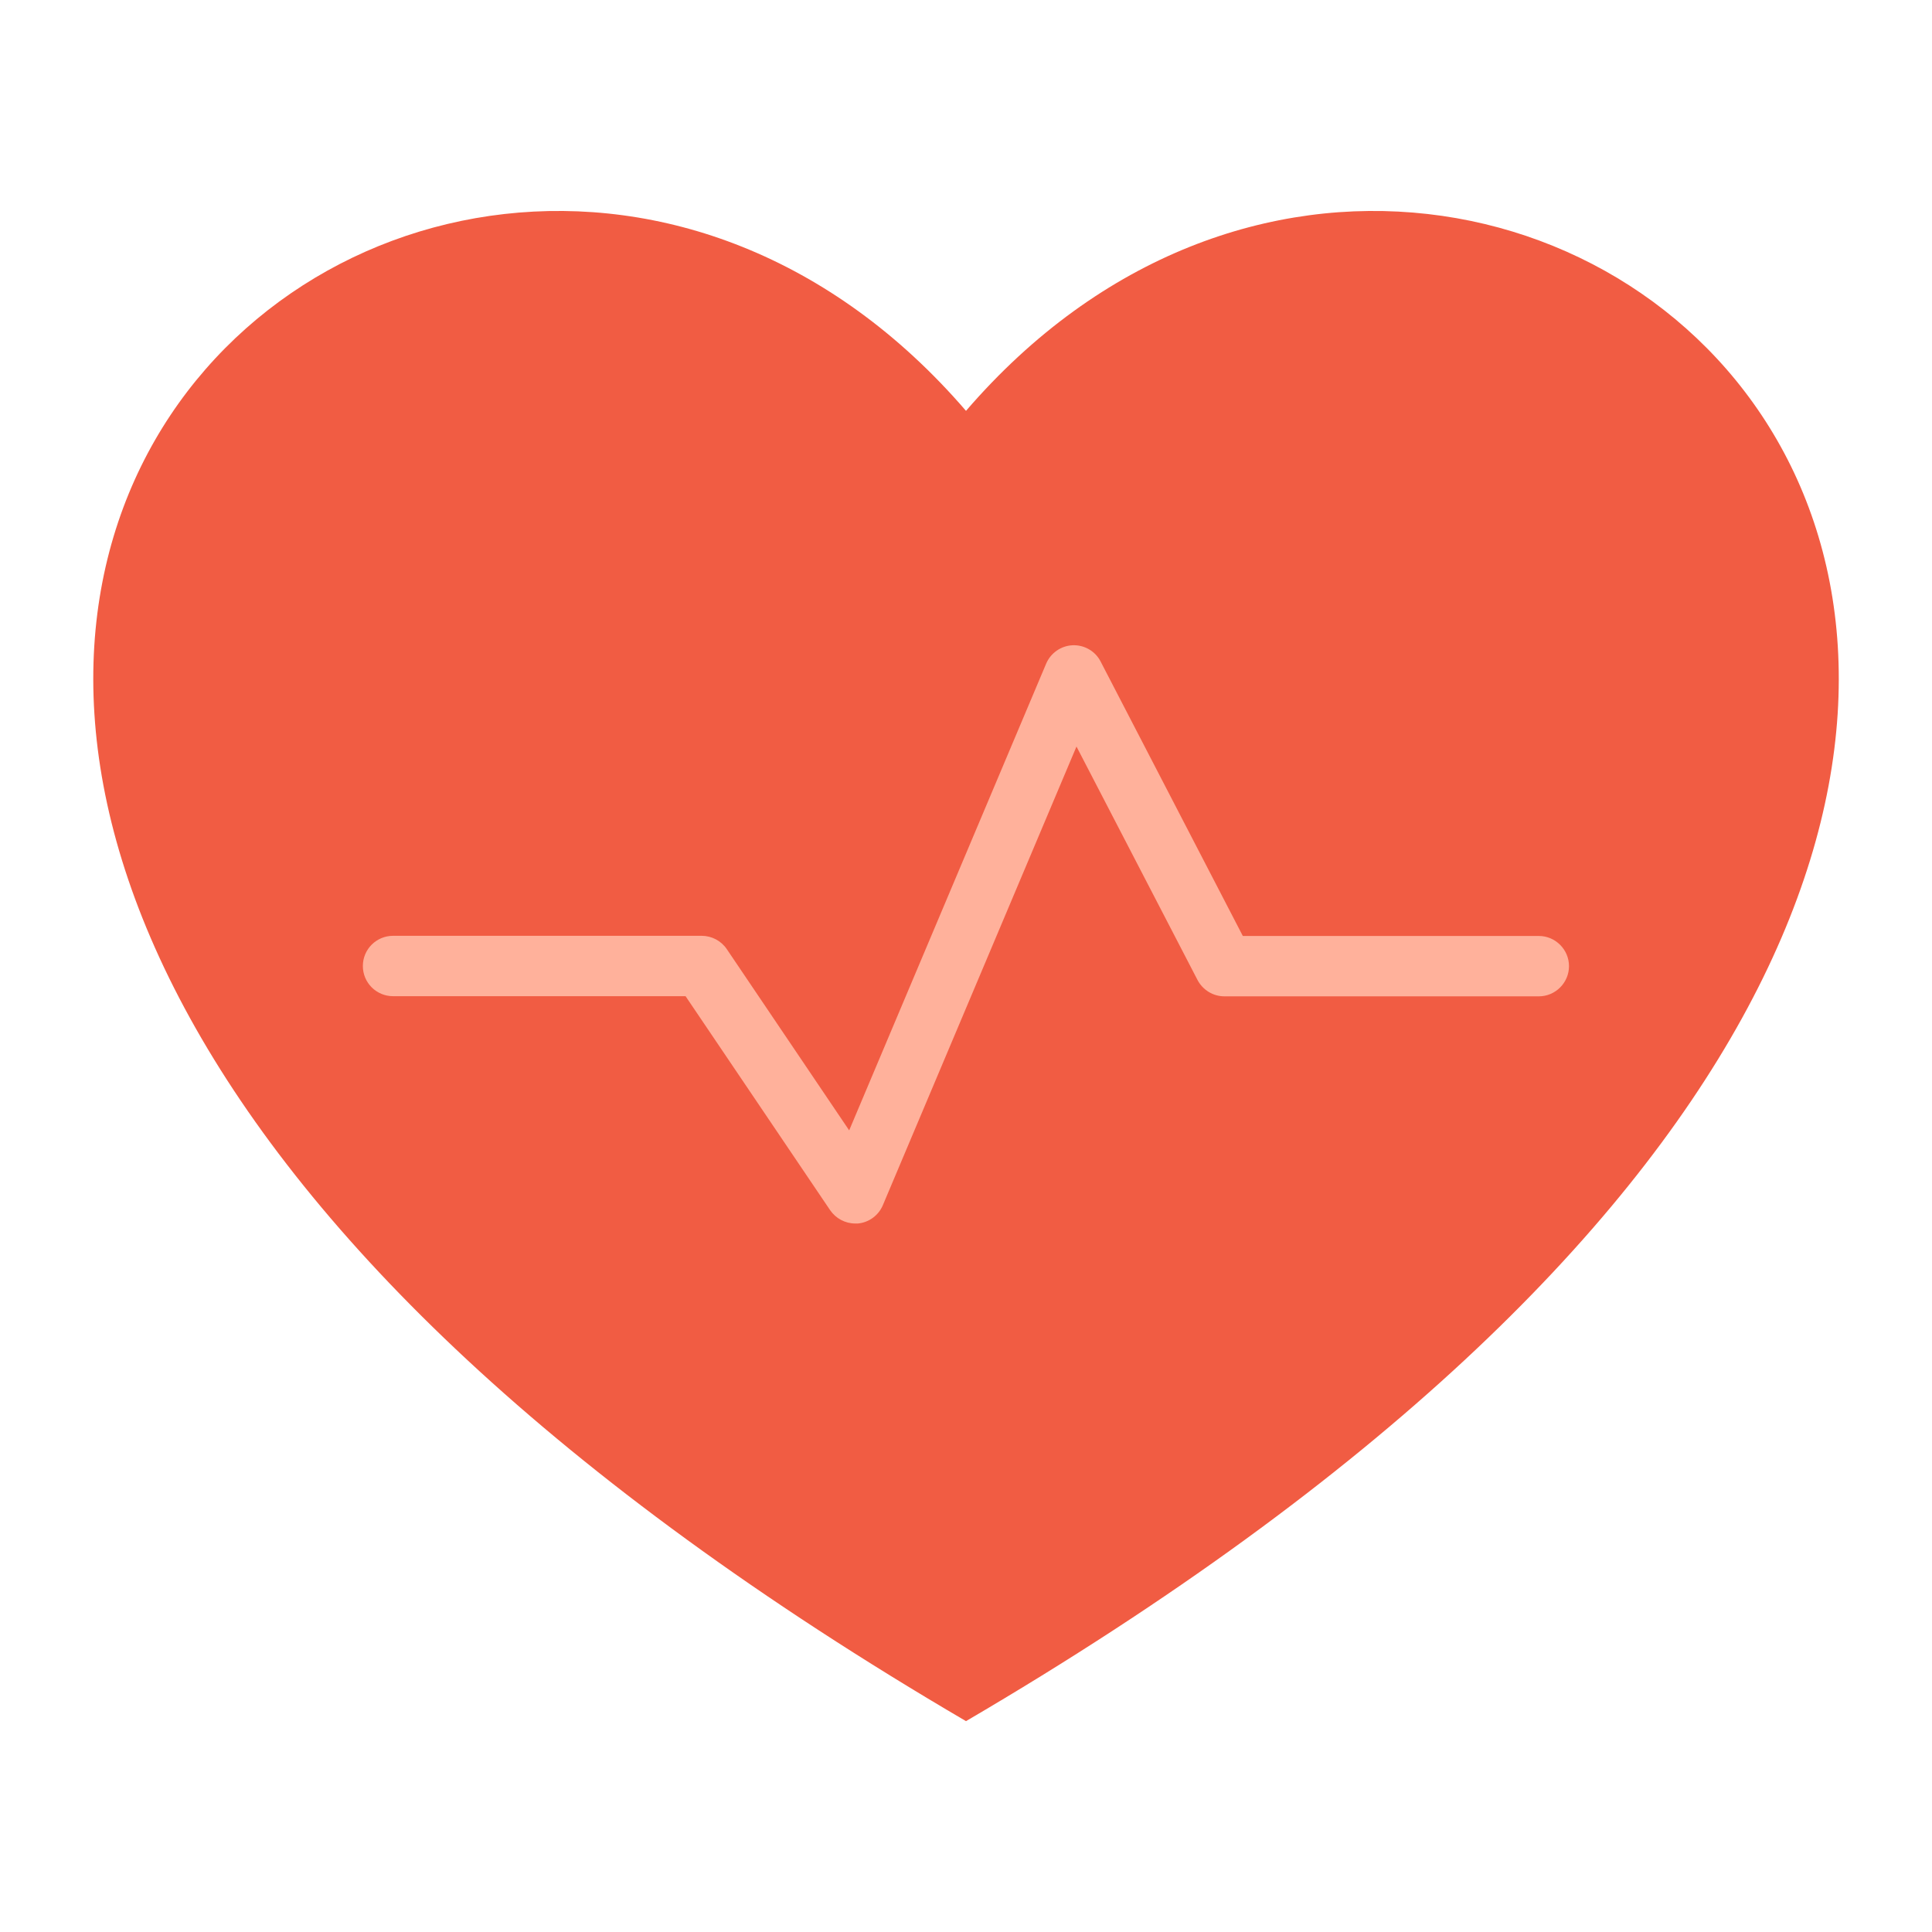 <?xml version="1.0" encoding="UTF-8"?> <svg xmlns="http://www.w3.org/2000/svg" id="COLOR" viewBox="0 0 128 128"><path d="m64 114.03c-109.89-64.34-35.85-128.43 0-86.81 35.85-41.62 109.9 22.47 0 86.81z" fill="#f15c43"></path><path d="m56.66 81.06c-.66 0-1.28-.33-1.66-.88l-9.58-14.18h-19.38c-1.1 0-2-.89-2-2s.9-2 2-2h20.45c.66 0 1.29.33 1.66.88l8.11 12.01 13.05-30.92c.3-.71.99-1.19 1.76-1.22s1.5.39 1.85 1.08l9.42 18.18h19.61c1.1 0 2 .9 2 2s-.9 2-2 2h-20.83c-.75 0-1.43-.42-1.78-1.08l-8.02-15.47-12.83 30.39c-.29.68-.92 1.14-1.65 1.21-.06 0-.13 0-.19 0z" fill="#ffb19b"></path></svg> 